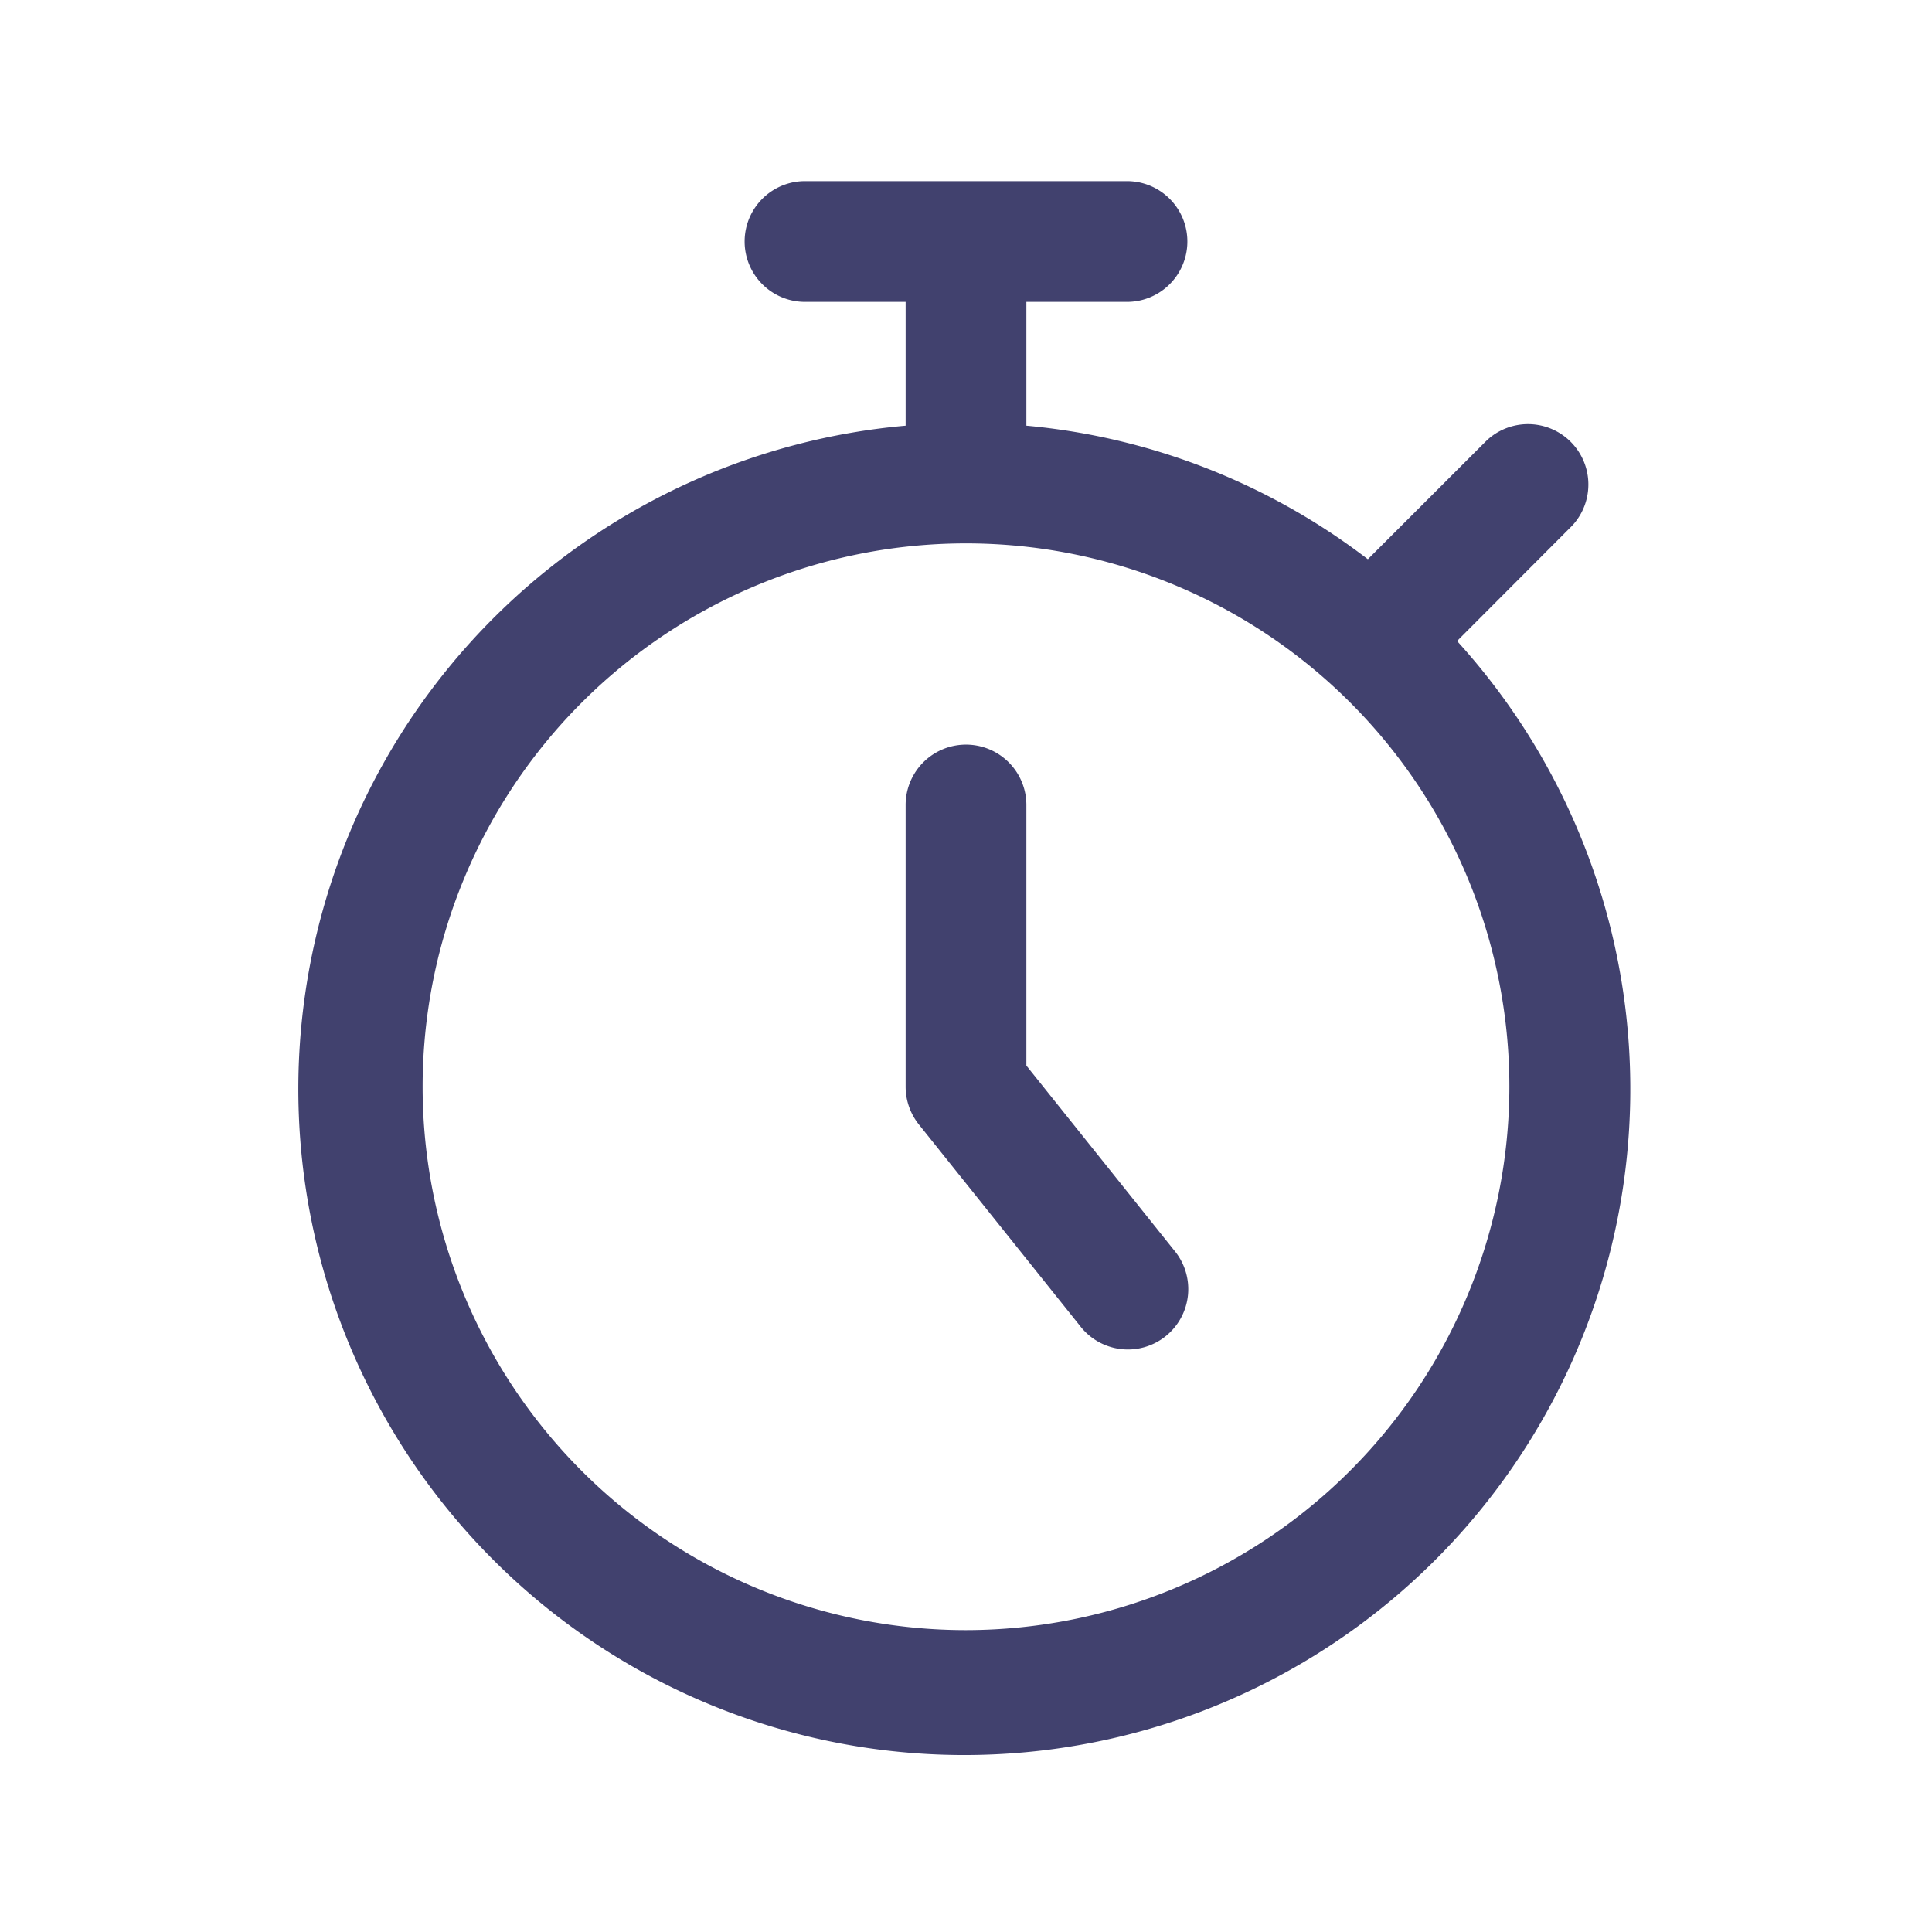 <?xml version="1.0" encoding="utf-8"?><!-- Uploaded to: SVG Repo, www.svgrepo.com, Generator: SVG Repo Mixer Tools -->
<svg width="800px" height="800px" viewBox="0 0 24 24" id="magicoon-Regular" xmlns="http://www.w3.org/2000/svg">
<defs>
<style>.cls-1{fill:#41416e;}</style>
</defs>
<title>stopwatch</title>
<g id="stopwatch-Regular">
<path id="stopwatch-Regular-2" data-name="stopwatch-Regular" class="cls-1" d="M18.1,7.963,19.53,6.53a.75.75,0,0,0-1.06-1.06L16.992,6.947A8.2,8.2,0,0,0,12.75,5.288V3.75H14a.75.75,0,0,0,0-1.5H10a.75.75,0,0,0,0,1.5h1.25V5.288A8.273,8.273,0,1,0,18.1,7.963ZM12,20.25a6.75,6.75,0,1,1,6.75-6.75A6.758,6.758,0,0,1,12,20.25Zm2.585-4.719a.75.75,0,1,1-1.17.938l-2-2.5a.751.751,0,0,1-.165-.469V10a.75.75,0,0,1,1.5,0v3.237Z"/>
</g>
</svg>